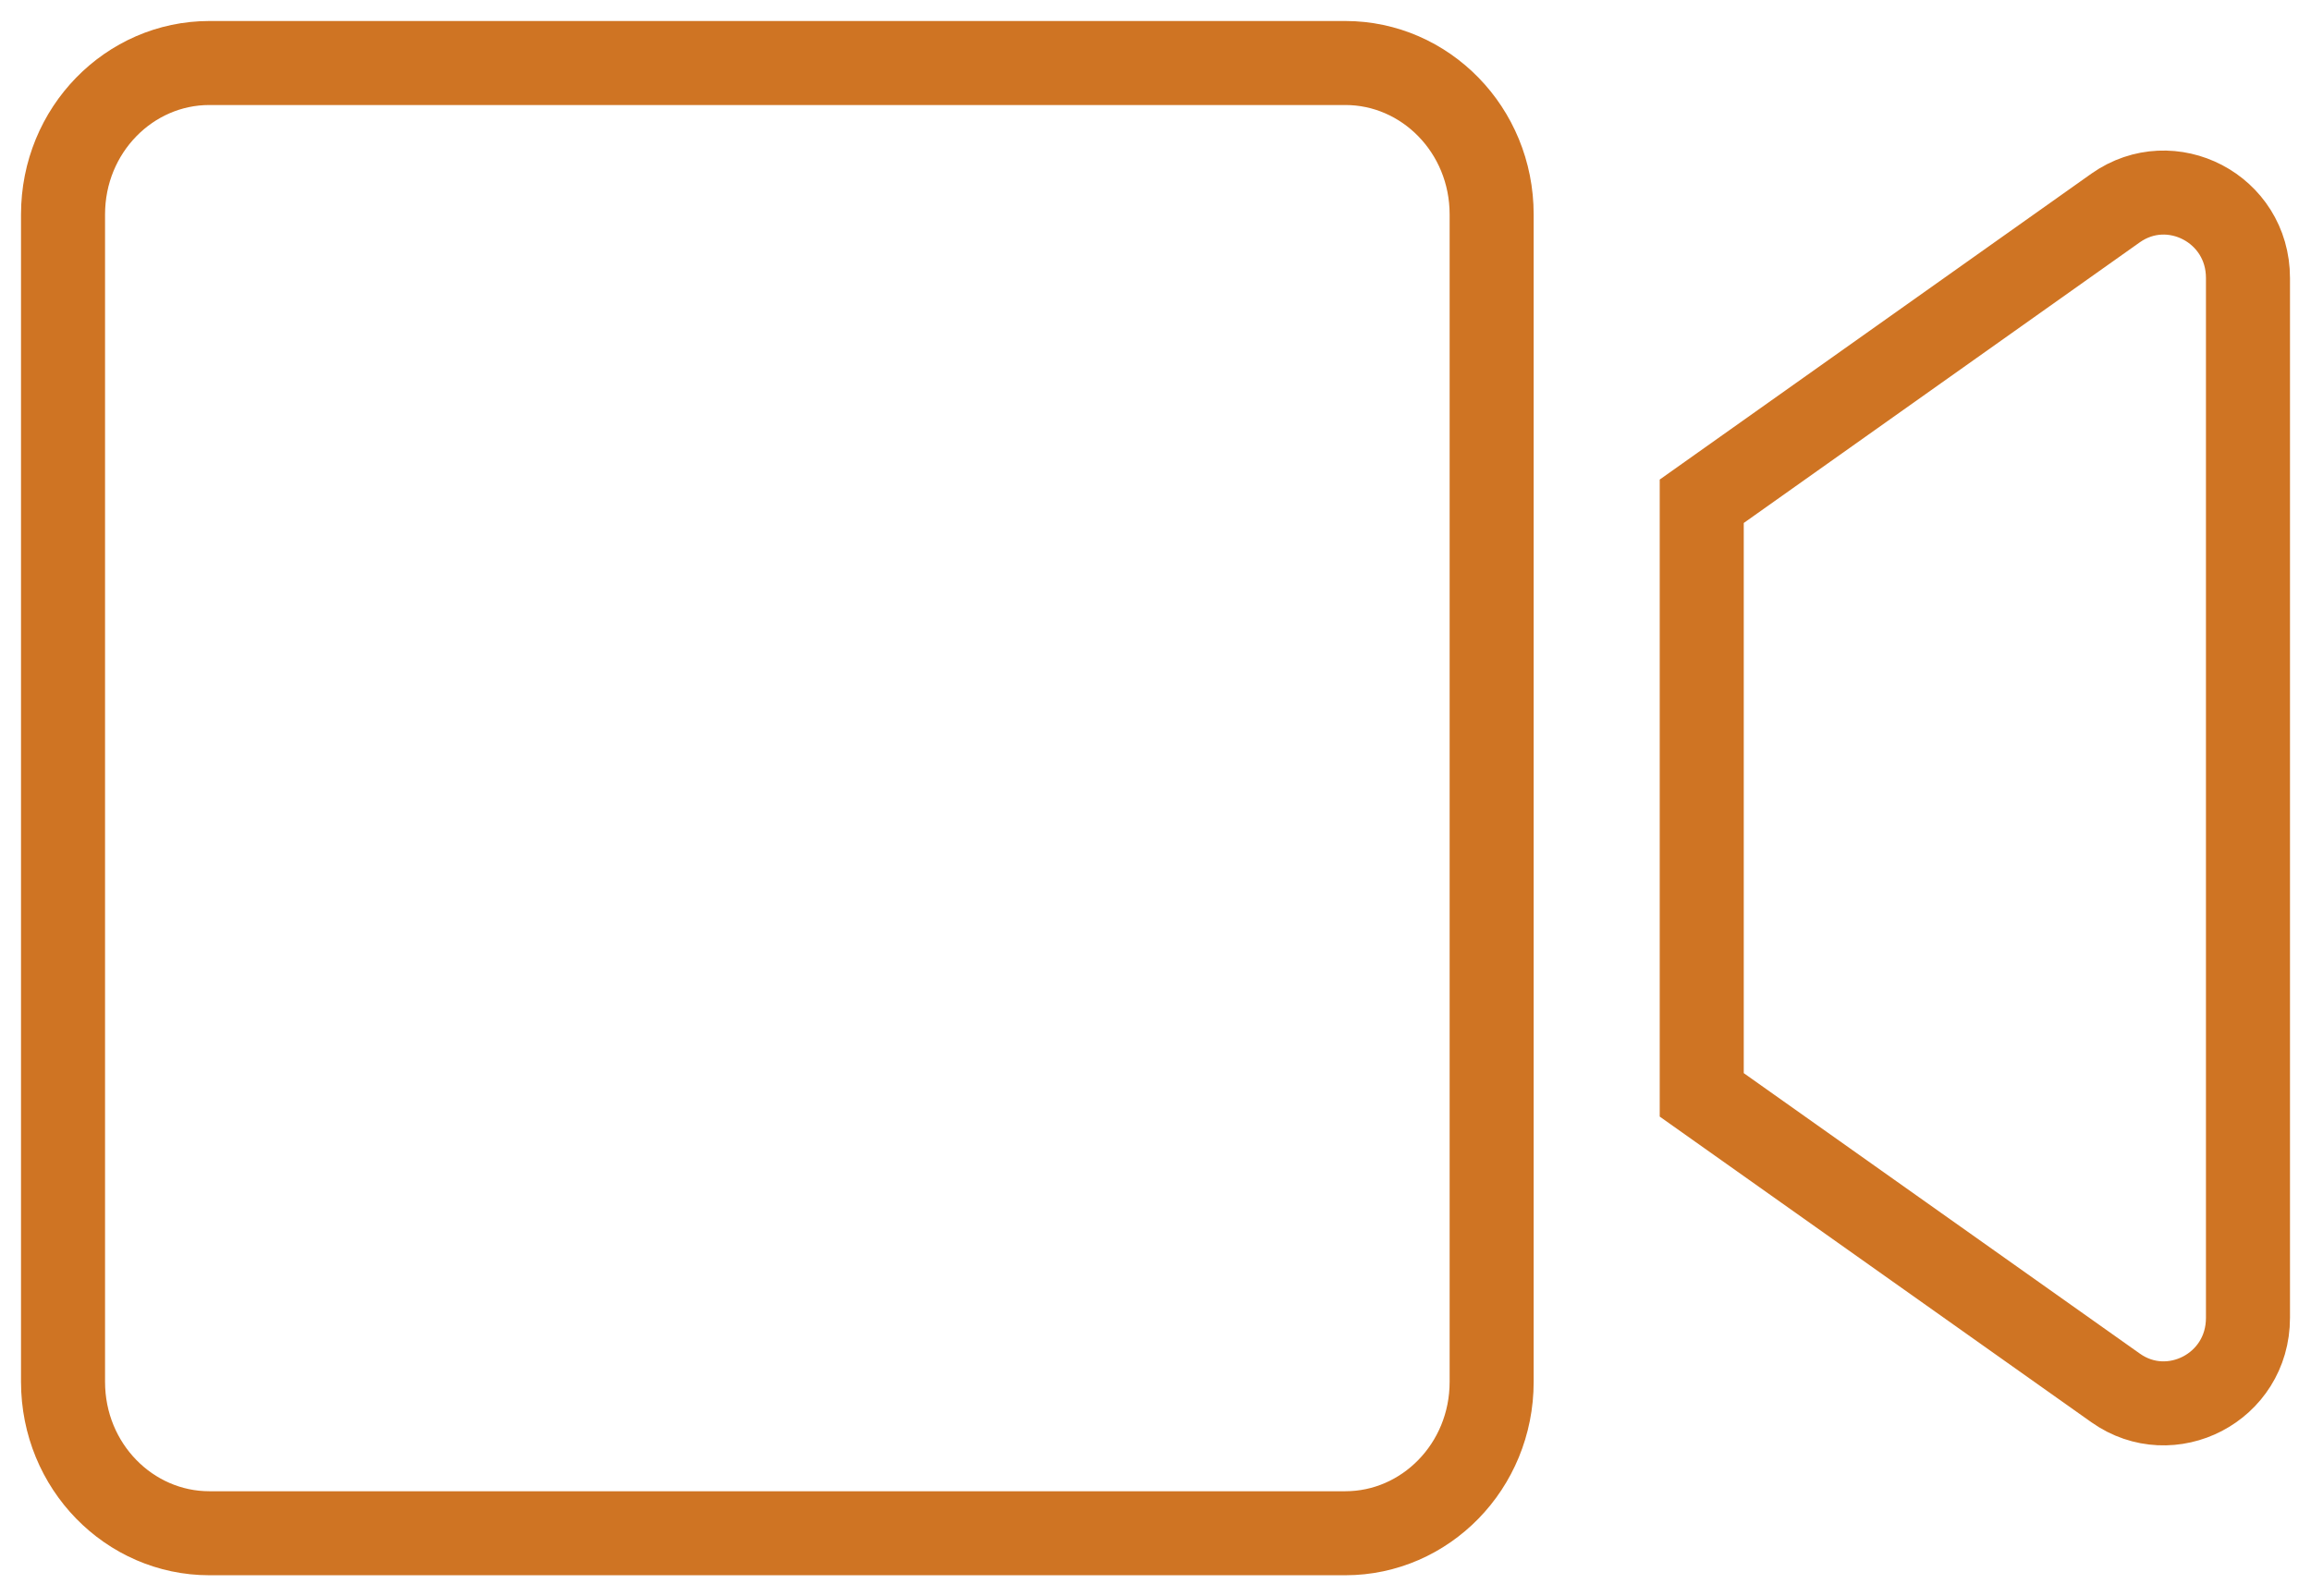 <svg xmlns="http://www.w3.org/2000/svg" width="55" height="38" viewBox="0 0 55 38" fill="none"><path d="M4.981 1.5H32.019C33.916 1.5 35.5 3.088 35.5 5.105V32.895C35.5 34.912 33.916 36.5 32.019 36.5H4.981C3.084 36.5 1.5 34.912 1.5 32.895V5.105C1.5 3.088 3.084 1.5 4.981 1.5ZM50.351 4.95C51.669 4.022 53.5 4.962 53.5 6.618V31.372C53.5 33.036 51.663 33.969 50.352 33.042L40.5 26.064V11.933L50.351 4.95Z" stroke="#CF7423" stroke-width="2"></path></svg>